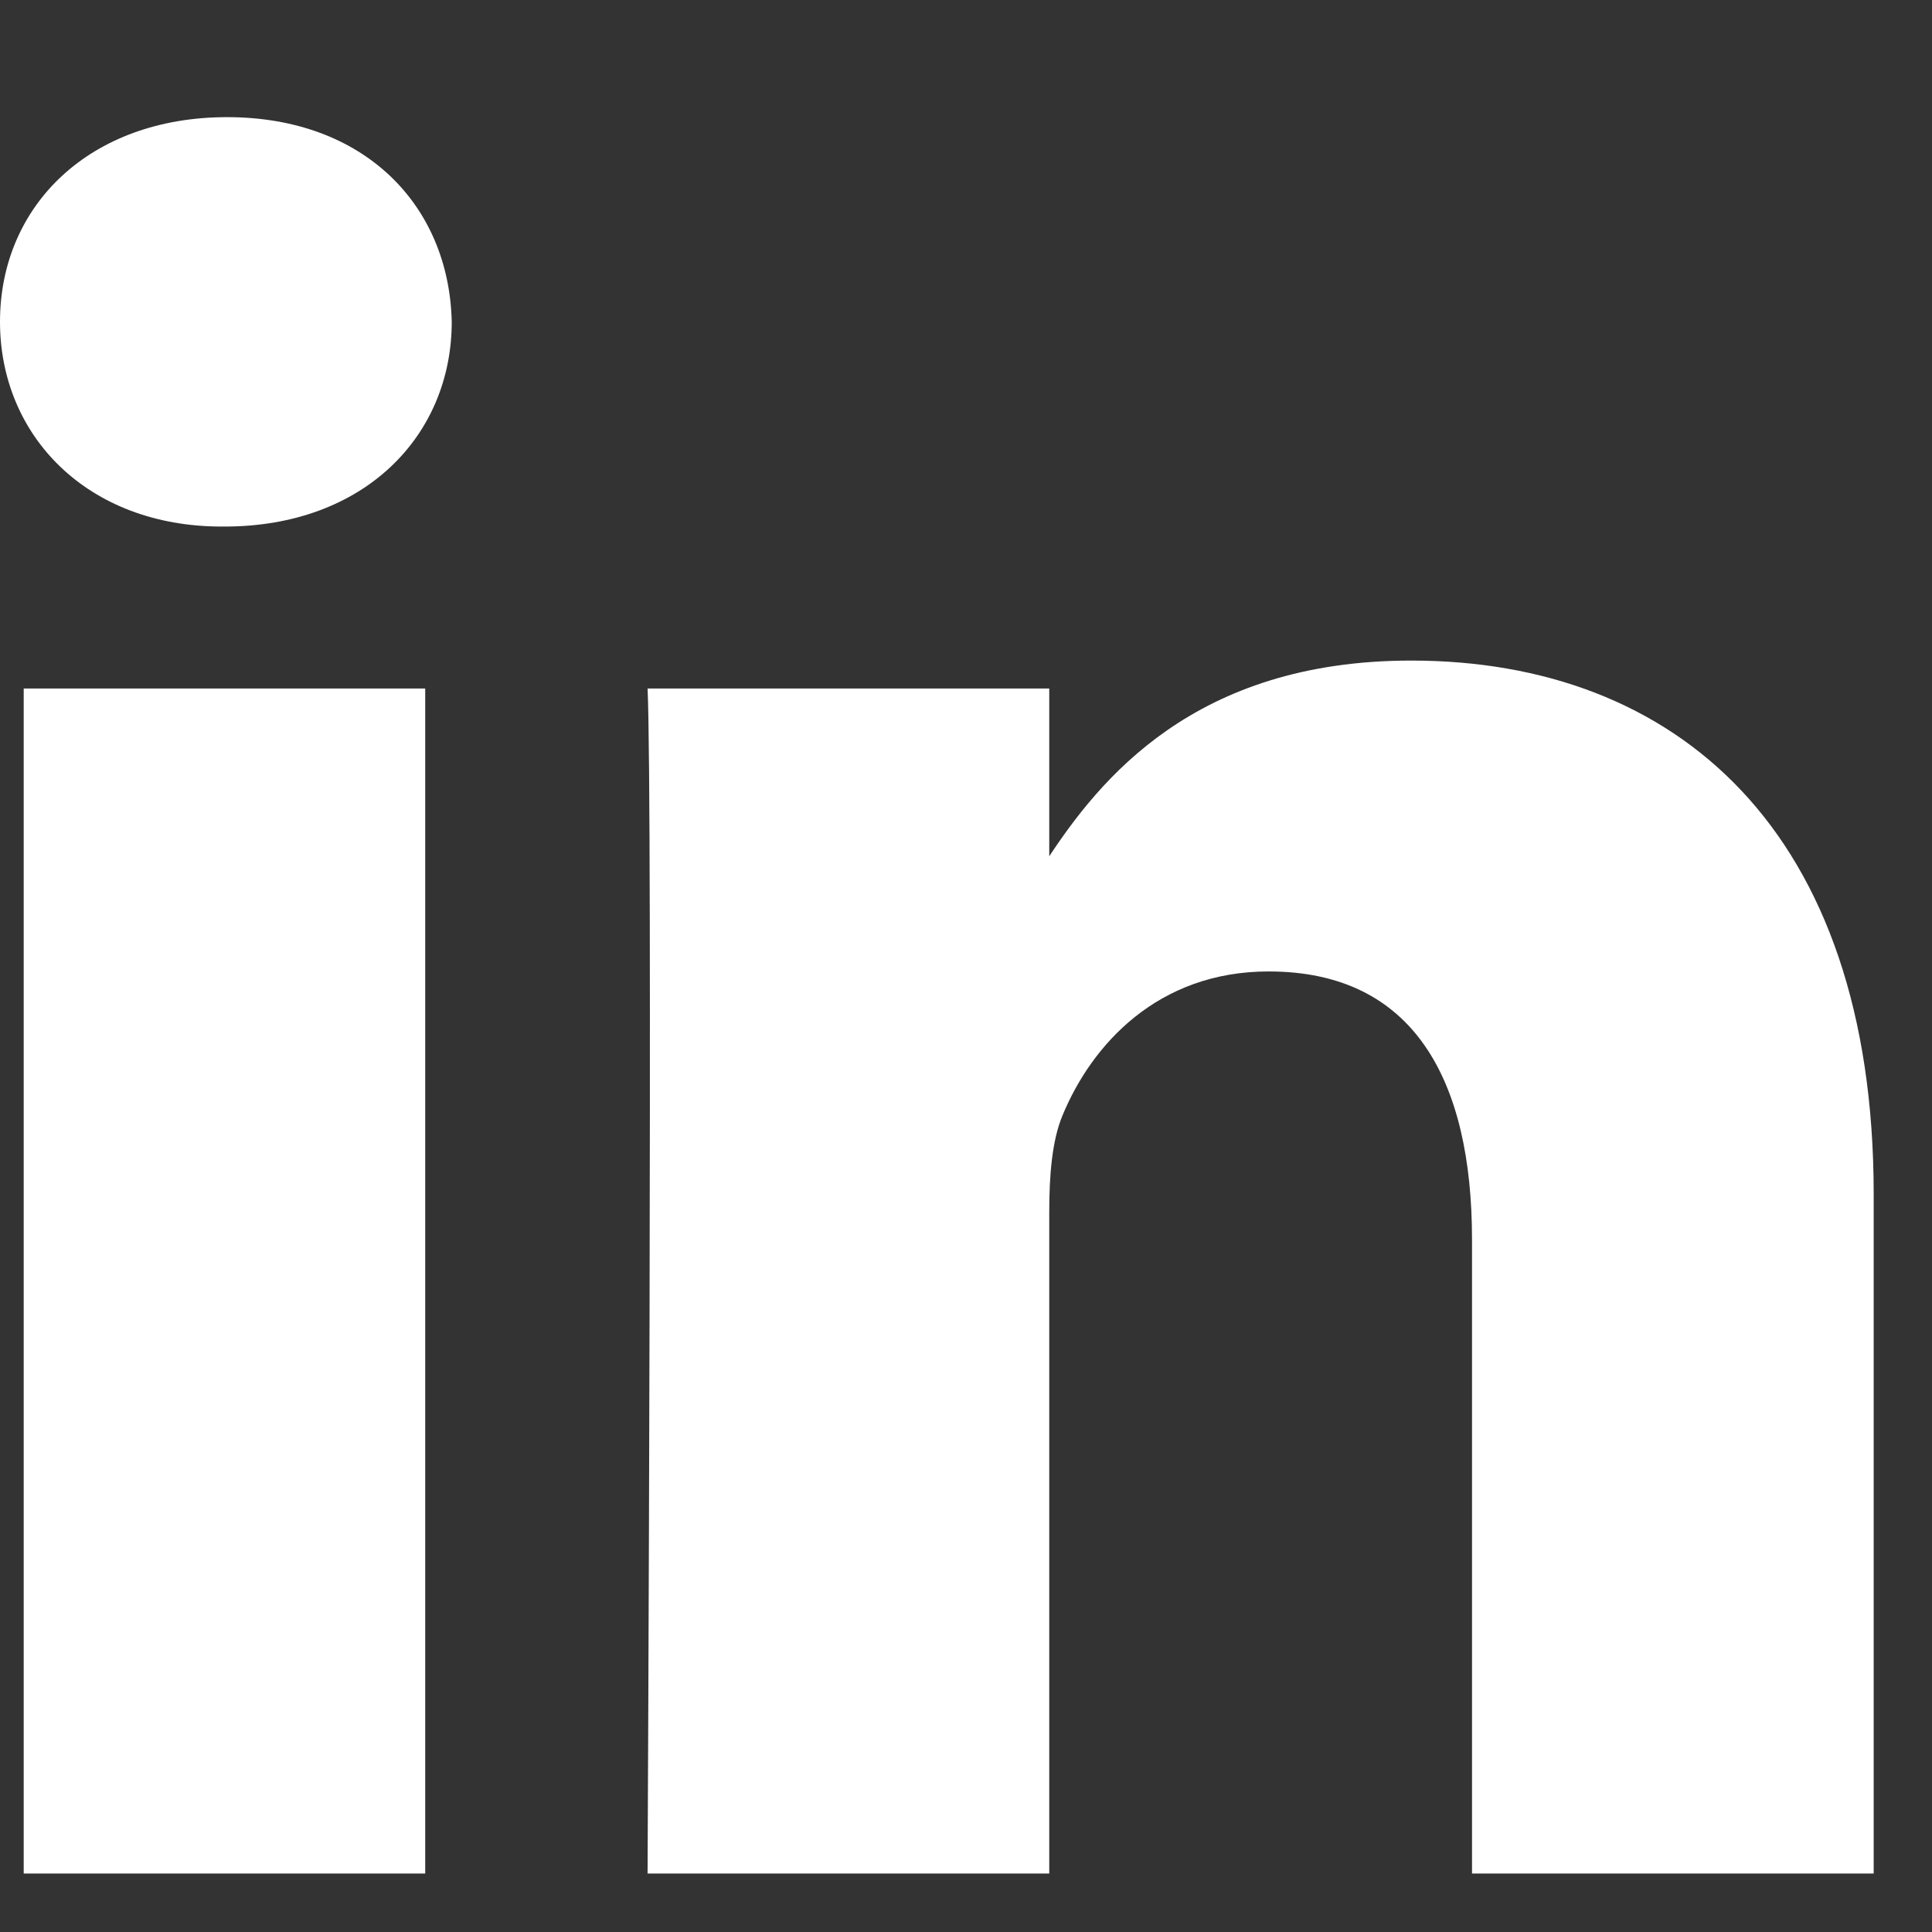 <svg width="11" height="11" viewBox="0 0 11 11" fill="none" xmlns="http://www.w3.org/2000/svg">
<rect x="0" y="0" width="11" height="11" fill="#333333" stroke="none"/>
<g id="linkedin logo" clip-path="url(#clip0_1_102)">
<path id="Vector" d="M2.421 10.667V3.92H0.135V10.667H2.421ZM1.278 2.998C2.076 2.998 2.572 2.48 2.572 1.832C2.557 1.17 2.076 0.667 1.293 0.667C0.511 0.667 -0 1.17 -0 1.832C-0 2.48 0.496 2.998 1.263 2.998H1.278H1.278ZM3.687 10.667H5.974V6.899C5.974 6.697 5.989 6.496 6.049 6.352C6.215 5.949 6.591 5.531 7.223 5.531C8.05 5.531 8.381 6.15 8.381 7.057V10.667H10.668V6.798C10.668 4.726 9.54 3.761 8.035 3.761C6.801 3.761 6.26 4.437 5.959 4.898H5.974V3.92H3.687C3.717 4.553 3.687 10.666 3.687 10.666L3.687 10.667Z" fill="white"/>
</g>
<defs>
<clipPath id="clip0_1_102">
<rect width="10.667" height="10" fill="white" transform="translate(-0 0.667)"/>
</clipPath>
</defs>
</svg>
